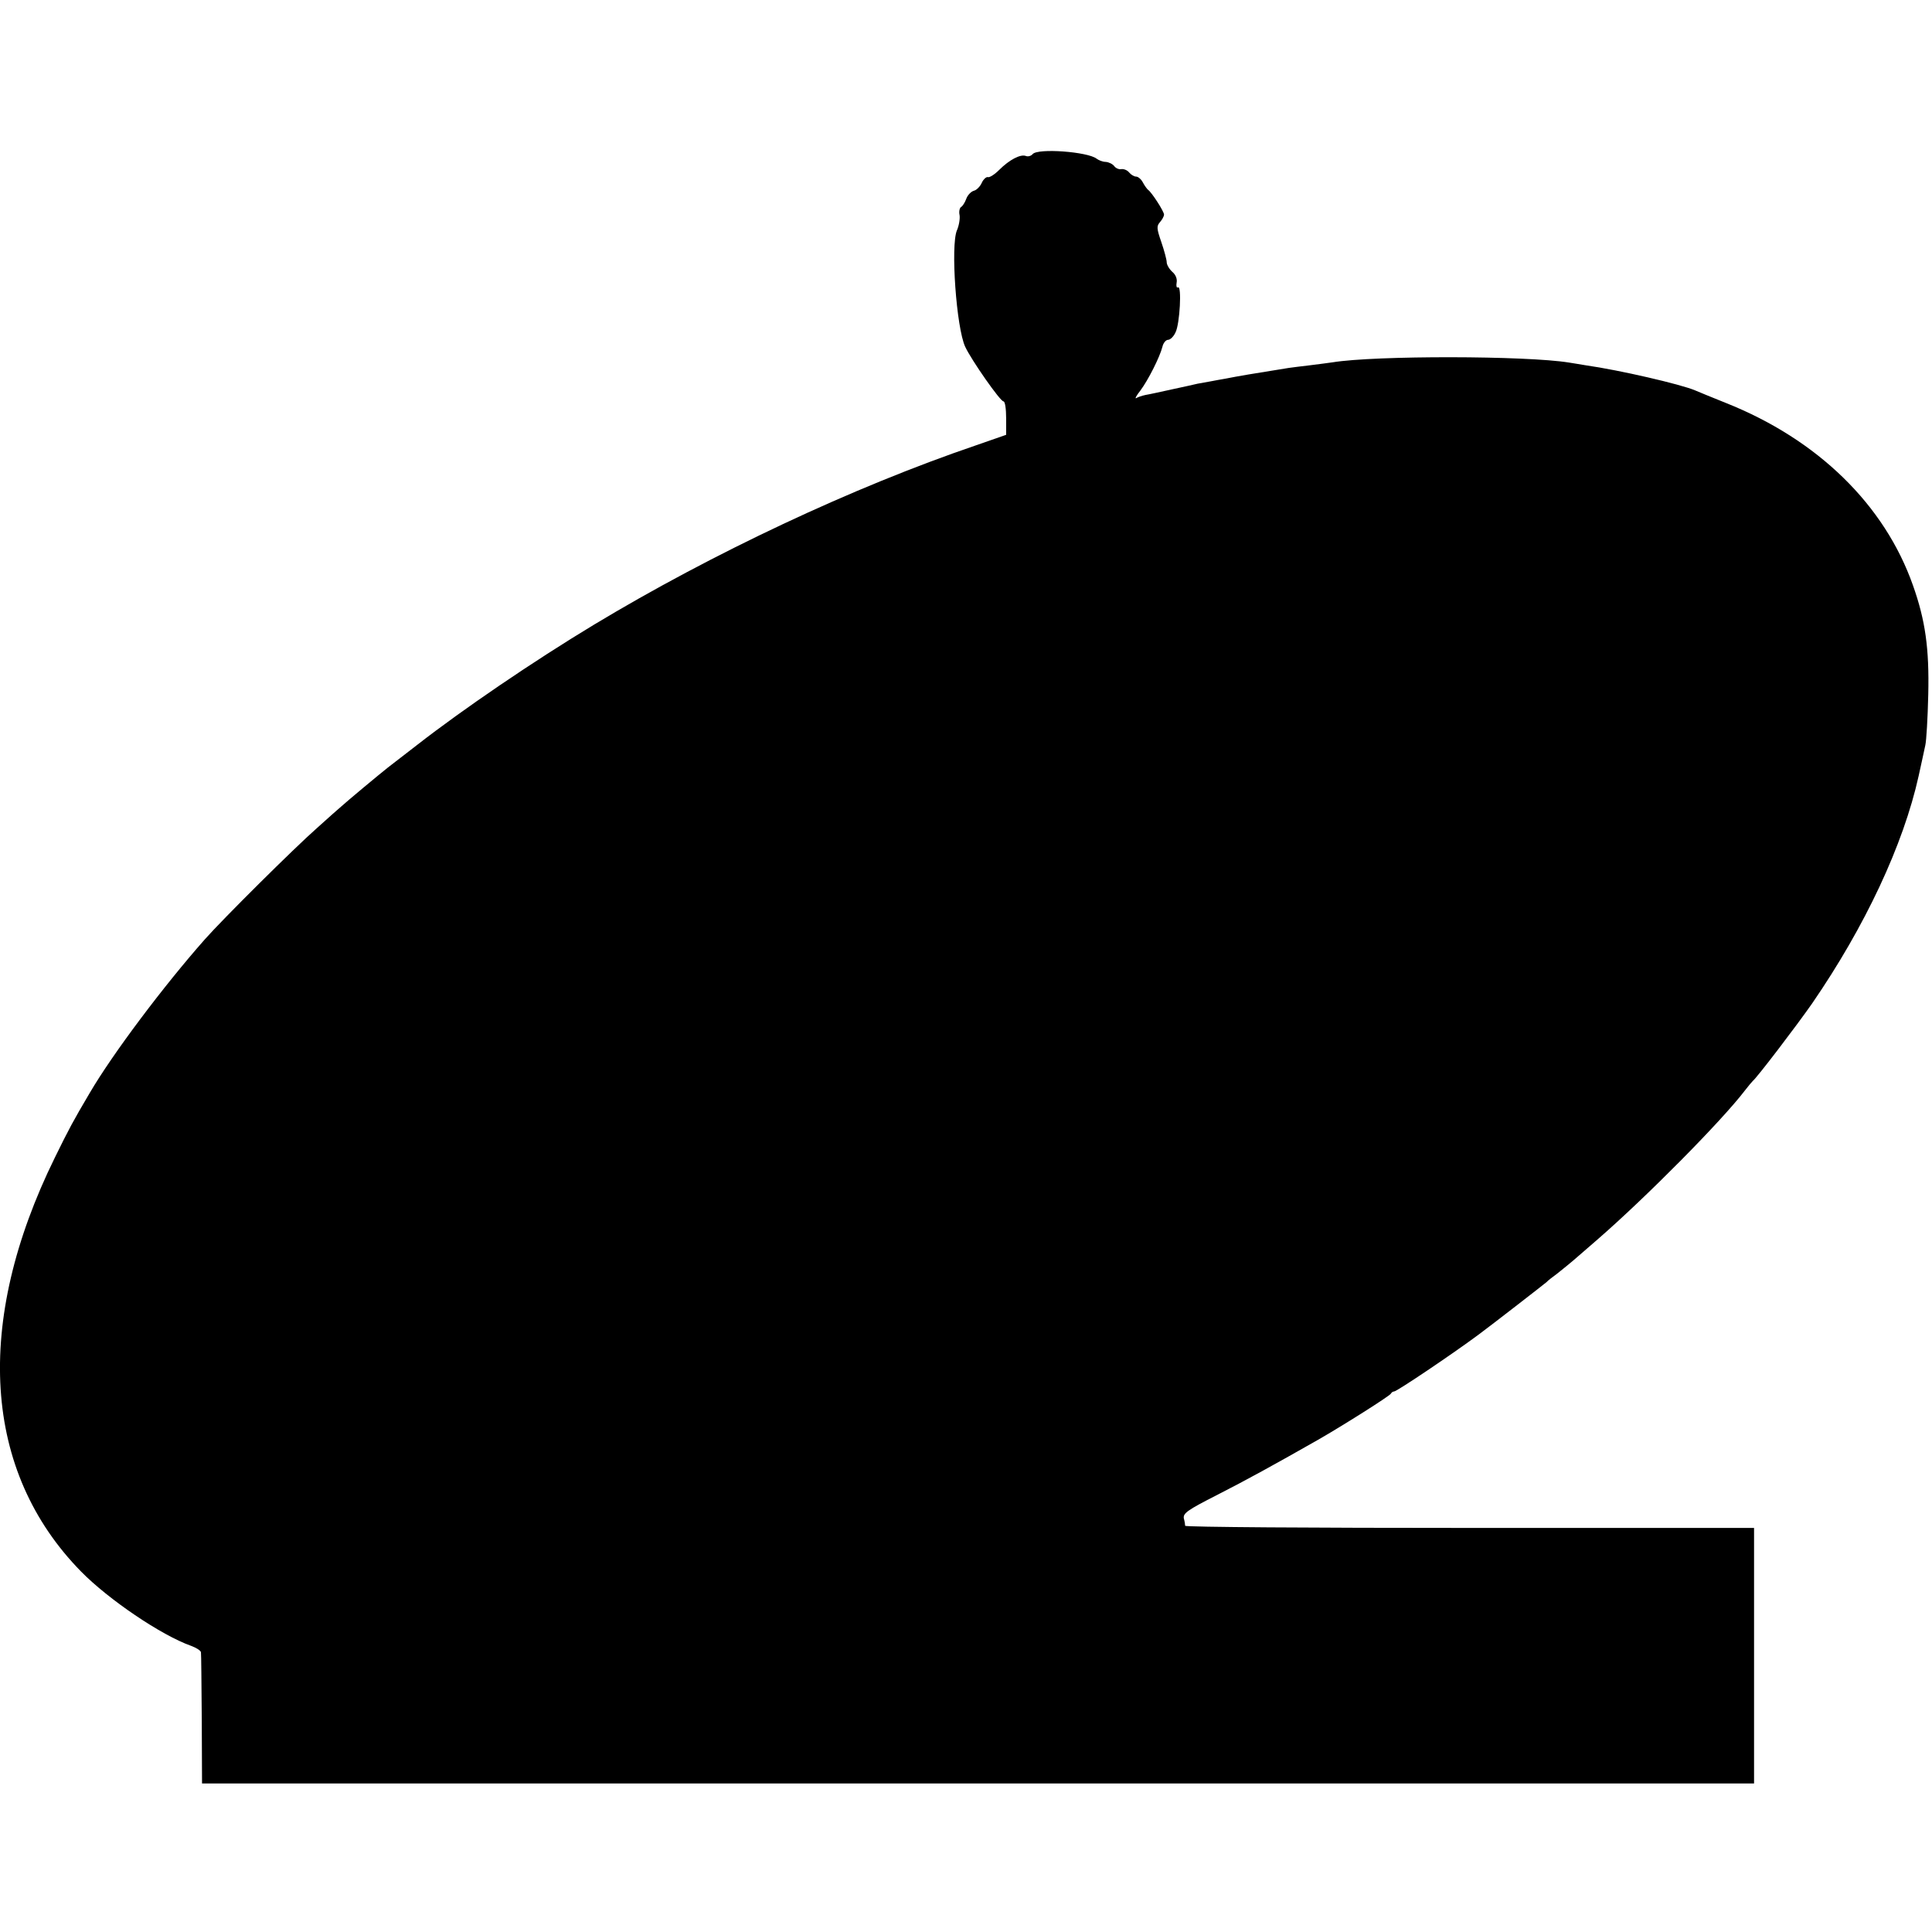 <?xml version="1.0" standalone="no"?>
<!DOCTYPE svg PUBLIC "-//W3C//DTD SVG 20010904//EN"
 "http://www.w3.org/TR/2001/REC-SVG-20010904/DTD/svg10.dtd">
<svg version="1.0" xmlns="http://www.w3.org/2000/svg"
 width="722pt" height="722pt" viewBox="0 0 722 722"
 preserveAspectRatio="xMidYMid meet">
<g transform="translate(0,722) scale(0.1,-0.1)"
fill="#000000" stroke="none">
<path d="M3859 6644 c-6 -7 -17 -10 -25 -7 -20 8 -62 -14 -100 -52 -17 -17
-36 -29 -42 -27 -6 2 -17 -8 -23 -21 -6 -14 -20 -28 -30 -30 -10 -3 -23 -16
-28 -30 -5 -14 -14 -28 -20 -31 -5 -4 -8 -17 -5 -30 2 -13 -2 -39 -10 -57 -24
-57 -2 -364 31 -435 24 -51 131 -204 143 -204 6 0 10 -28 10 -63 l0 -62 -112
-39 c-461 -157 -986 -404 -1429 -671 -227 -137 -491 -317 -659 -448 -41 -32
-91 -70 -110 -85 -33 -26 -153 -126 -176 -147 -6 -5 -47 -41 -90 -80 -83 -73
-351 -339 -419 -416 -153 -173 -344 -427 -430 -574 -62 -105 -77 -133 -130
-241 -304 -618 -269 -1173 98 -1547 102 -104 299 -238 412 -278 19 -7 36 -18
36 -24 1 -5 2 -118 3 -250 l1 -240 2900 0 2900 0 0 478 0 477 -1062 0 c-585 0
-1063 3 -1064 8 0 4 -2 17 -5 28 -3 19 14 31 124 87 110 56 217 115 377 206
91 52 270 165 273 173 2 4 7 8 12 8 10 0 218 140 315 212 50 37 251 193 255
197 3 4 21 18 40 32 19 15 46 37 60 49 14 12 54 47 90 78 182 158 465 444 551
557 13 17 26 32 29 35 17 14 164 207 222 290 198 288 341 593 398 850 10 47
22 99 25 115 4 17 9 102 11 190 4 172 -11 277 -57 407 -106 301 -355 545 -699
682 -52 21 -104 42 -115 47 -54 23 -283 76 -410 94 -22 4 -50 8 -61 10 -160
26 -724 27 -884 1 -14 -2 -51 -7 -84 -11 -32 -4 -68 -8 -80 -10 -132 -21 -191
-31 -236 -40 -14 -2 -38 -7 -55 -10 -16 -3 -39 -7 -50 -9 -11 -3 -54 -12 -95
-21 -41 -9 -86 -19 -99 -21 -14 -3 -29 -8 -35 -12 -6 -3 1 10 16 29 29 39 72
124 82 163 3 14 13 26 21 26 8 0 21 12 28 28 16 31 24 177 9 168 -5 -3 -7 5
-5 17 3 14 -3 30 -16 41 -12 11 -21 27 -21 36 0 9 -9 43 -20 75 -18 52 -18 60
-5 75 8 9 15 22 15 28 0 12 -46 83 -59 92 -4 3 -13 15 -20 28 -6 12 -18 22
-25 22 -8 0 -19 7 -26 15 -7 9 -20 14 -29 13 -9 -2 -21 3 -27 11 -6 8 -20 15
-32 16 -11 0 -26 6 -34 12 -33 26 -220 40 -239 17z"/>
</g>
</svg>
